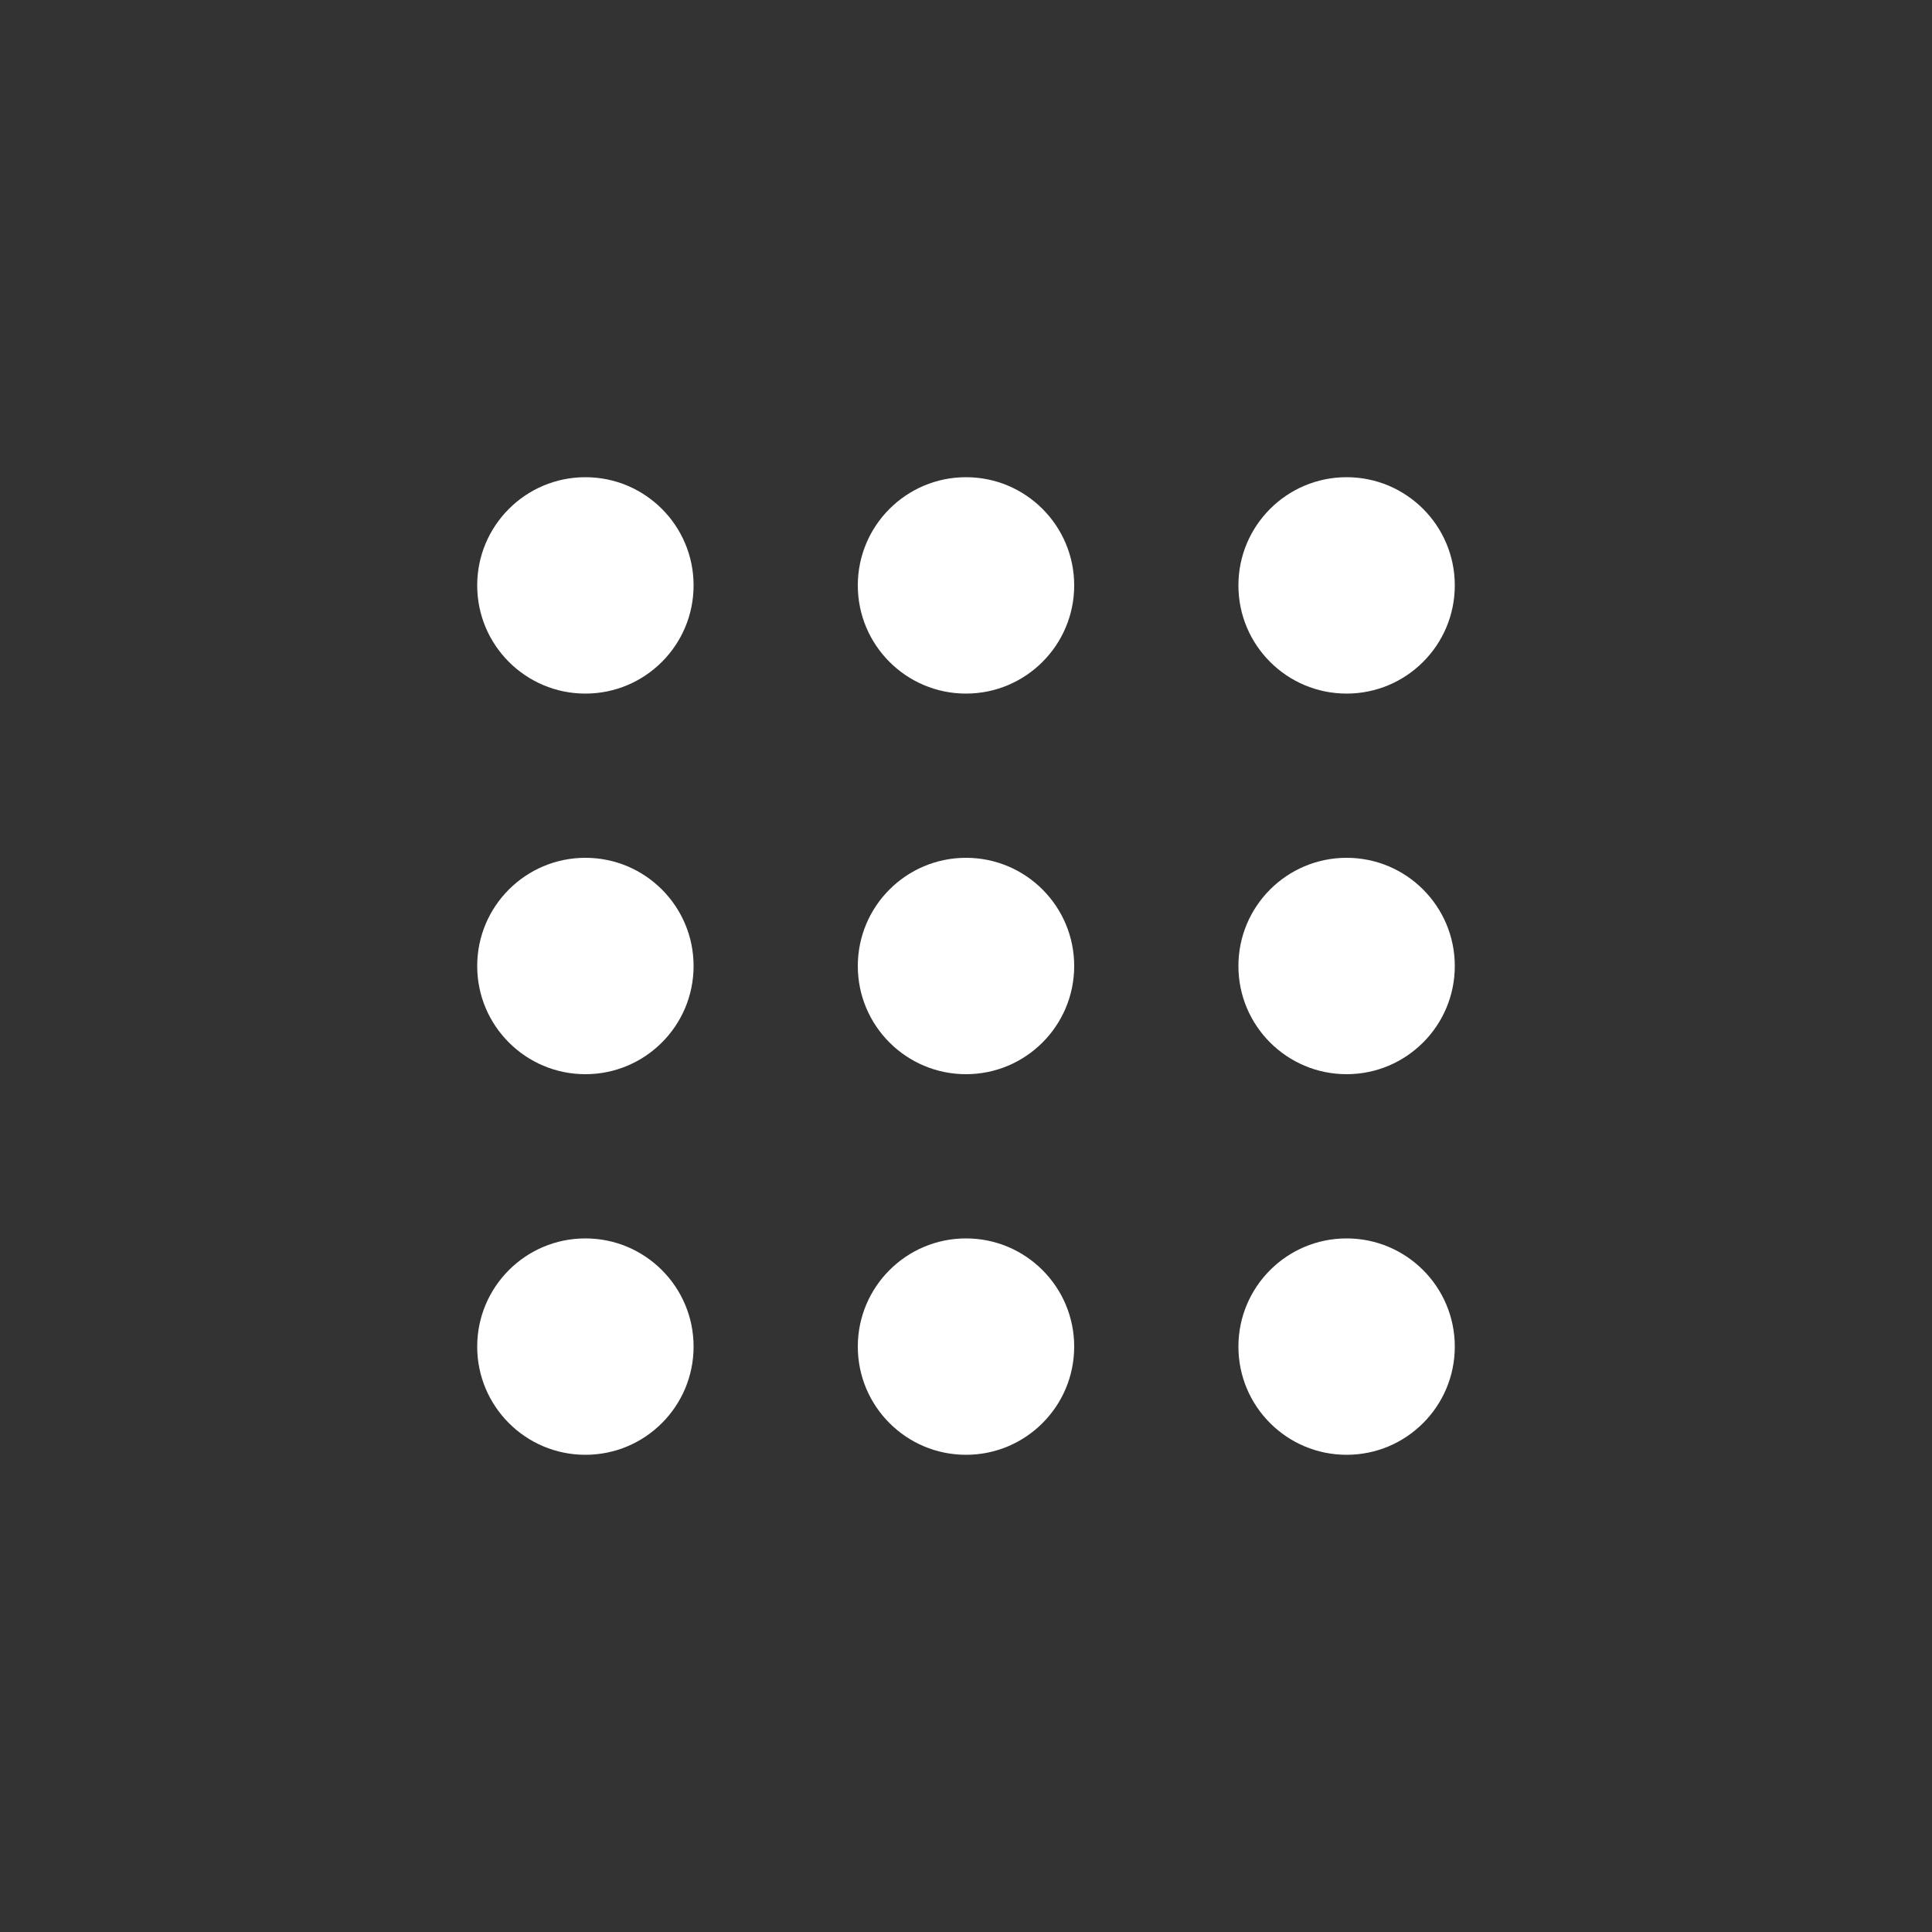 <?xml version="1.0" encoding="utf-8"?>
<!-- Generator: Adobe Illustrator 19.2.1, SVG Export Plug-In . SVG Version: 6.00 Build 0)  -->
<!DOCTYPE svg PUBLIC "-//W3C//DTD SVG 1.1//EN" "http://www.w3.org/Graphics/SVG/1.1/DTD/svg11.dtd">
<svg version="1.1" id="Ebene_1" xmlns="http://www.w3.org/2000/svg" xmlns:xlink="http://www.w3.org/1999/xlink" x="0px" y="0px"
	width="100px" height="100px" viewBox="0 0 100 100" enable-background="new 0 0 100 100" xml:space="preserve">
<rect x="0" y="0" width="100" height="100" fill="#333333" stroke="none"/>
<g>
	<g>
		<circle fill="#FFFFFF" cx="30.3" cy="50" r="5.6"/>
		<circle fill="#FFFFFF" cx="50" cy="50" r="5.6"/>
		<circle fill="#FFFFFF" cx="69.7" cy="50" r="5.6"/>
	</g>
	<g>
		<circle fill="#FFFFFF" cx="30.3" cy="30.3" r="5.6"/>
		<circle fill="#FFFFFF" cx="50" cy="30.3" r="5.6"/>
		<circle fill="#FFFFFF" cx="69.7" cy="30.3" r="5.6"/>
	</g>
	<g>
		<circle fill="#FFFFFF" cx="30.3" cy="69.7" r="5.6"/>
		<circle fill="#FFFFFF" cx="50" cy="69.7" r="5.6"/>
		<circle fill="#FFFFFF" cx="69.7" cy="69.7" r="5.6"/>
	</g>
</g>
</svg>
